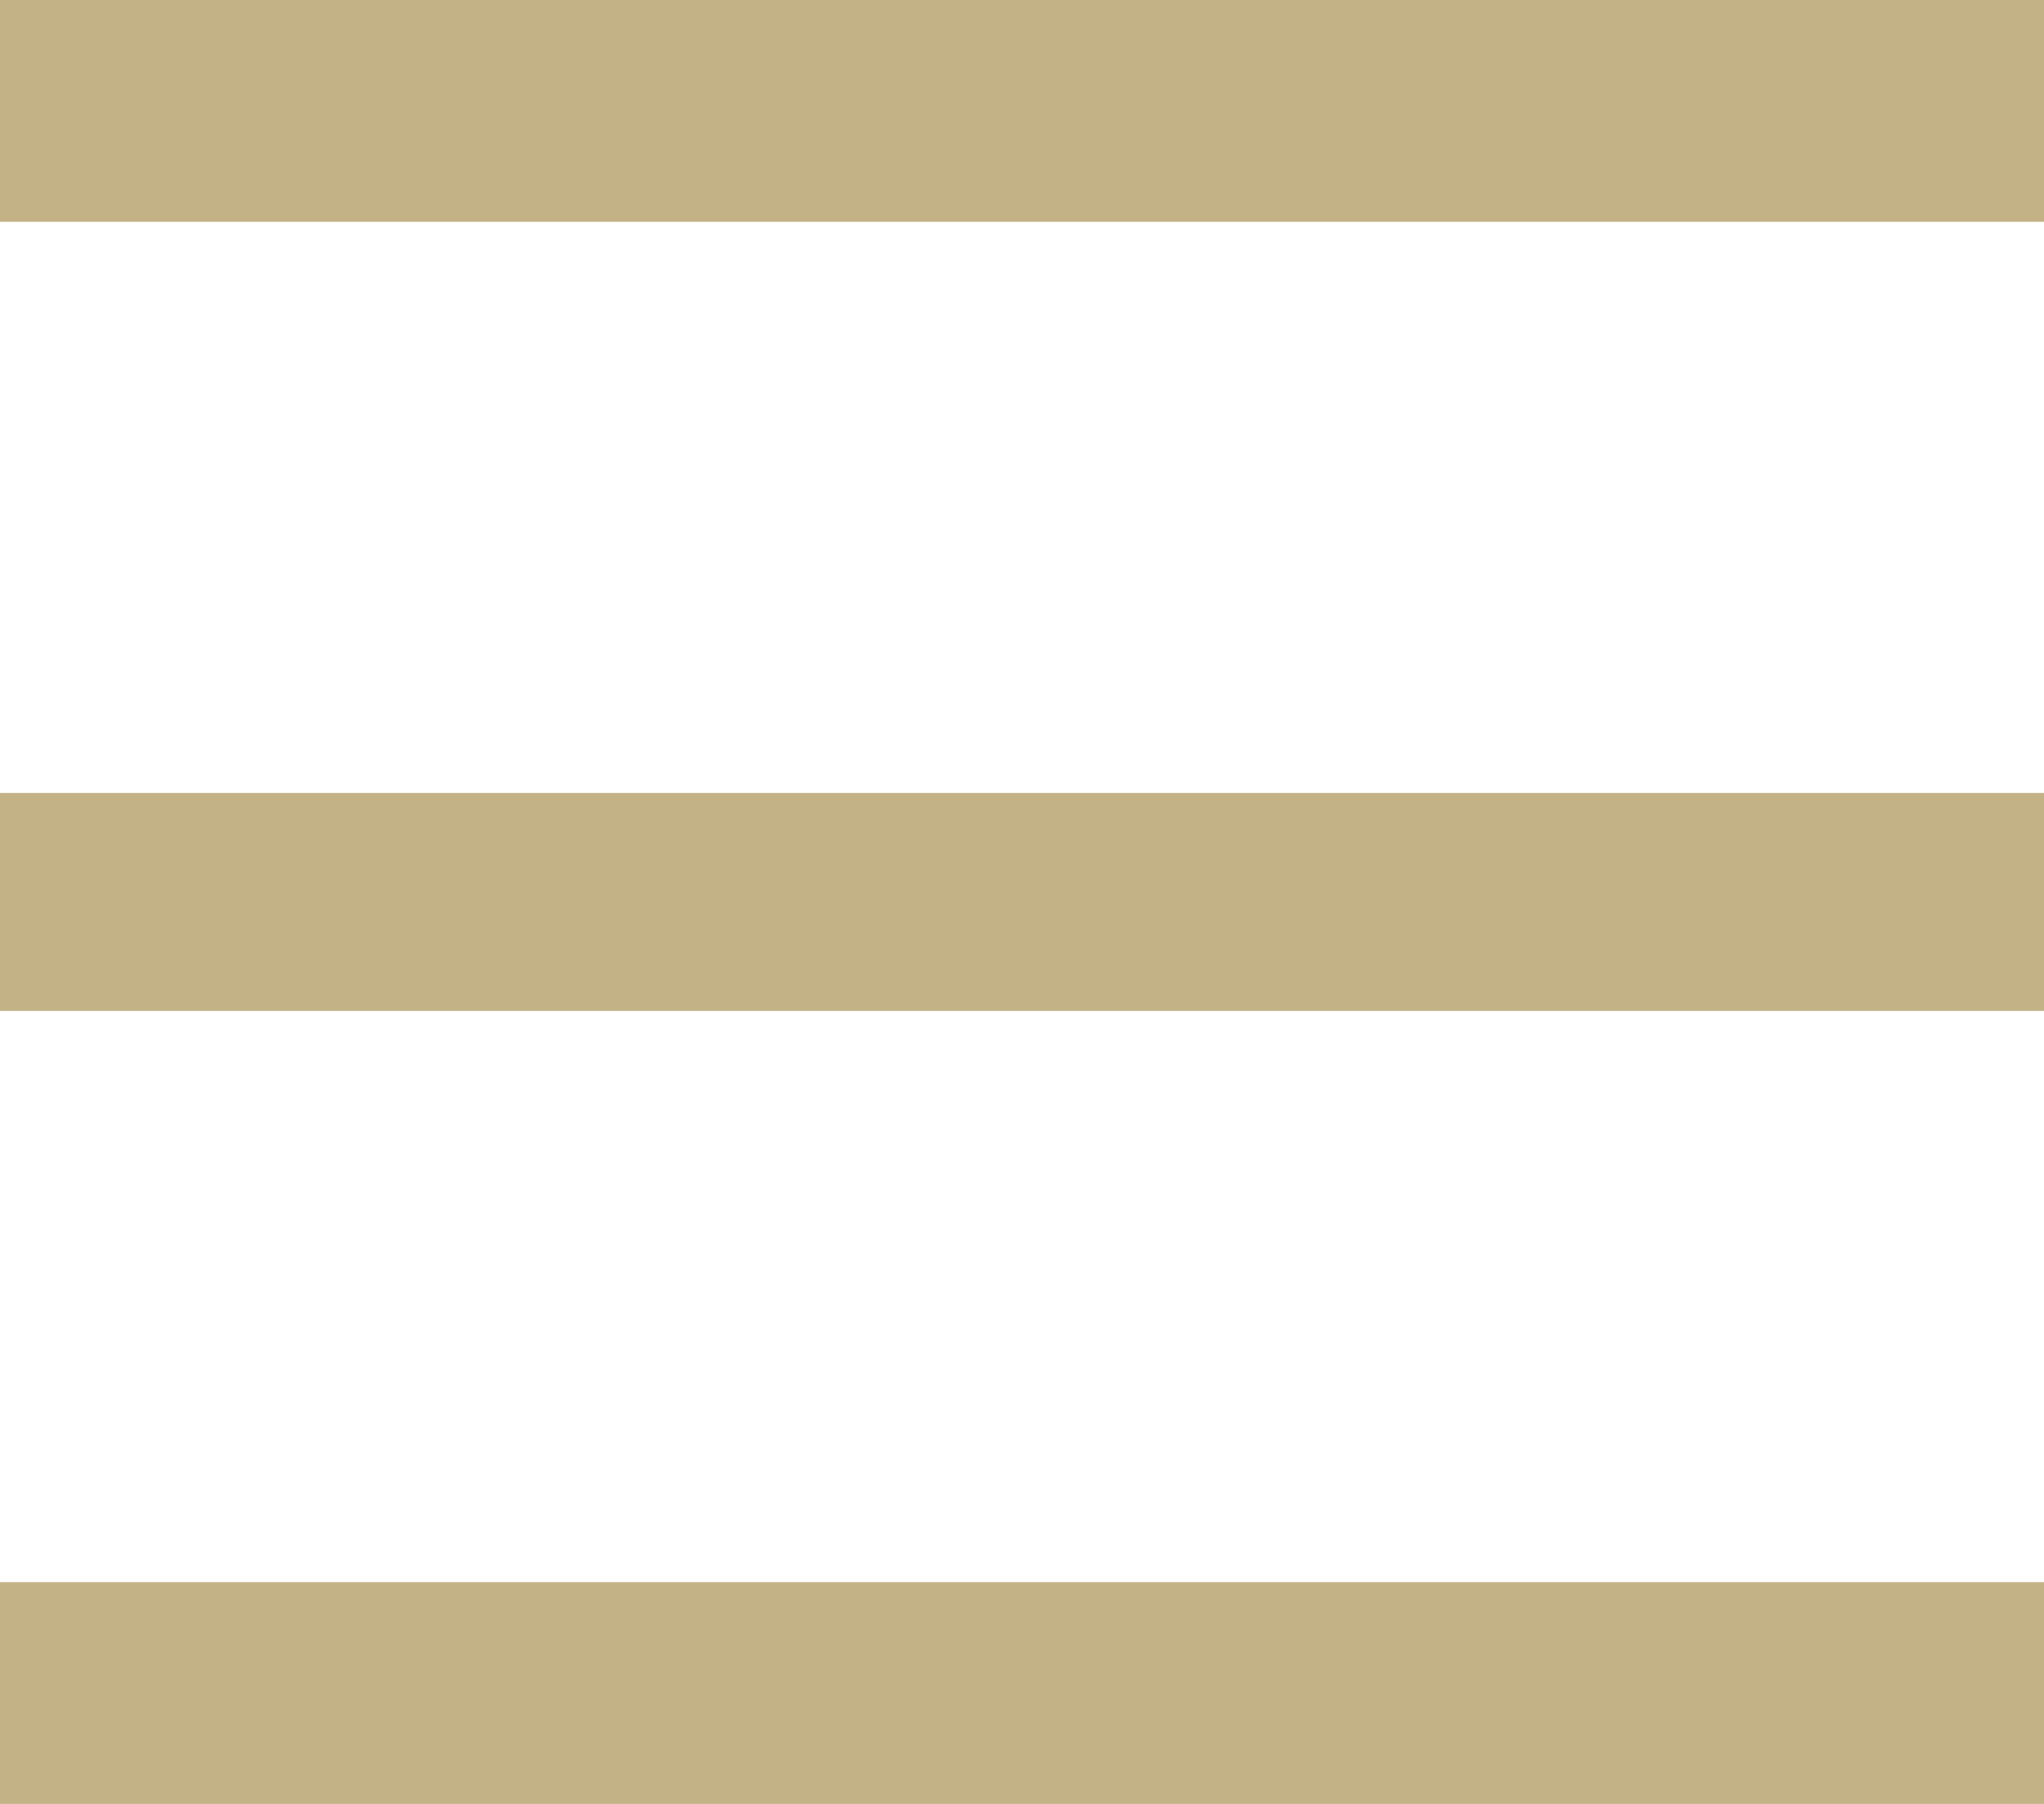 <svg xmlns="http://www.w3.org/2000/svg" width="17" height="15" viewBox="0 0 17 15">
<defs>
    <style>
      .cls-1 {
        fill: #c2b286;
        fill-rule: evenodd;
      }
    </style>
  </defs>
  <path id="меню" class="cls-1" d="M367,53V51.156h17V53H367Zm0-8.406h17v1.812H367V44.594ZM367,38h17v1.844H367V38Z" transform="translate(-367 -38)"/>
</svg>
